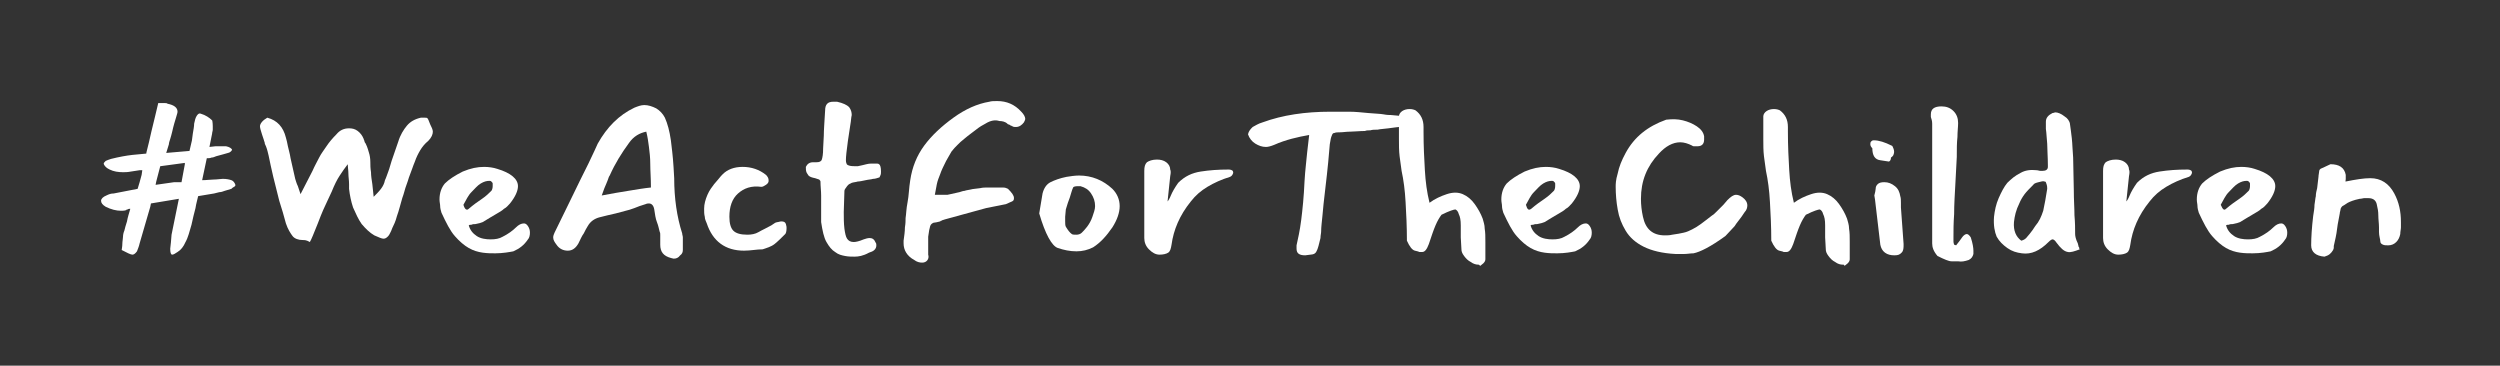 <?xml version="1.0" encoding="utf-8"?>
<!-- Generator: Adobe Illustrator 28.2.0, SVG Export Plug-In . SVG Version: 6.00 Build 0)  -->
<svg version="1.1" id="Layer_1" xmlns="http://www.w3.org/2000/svg" xmlns:xlink="http://www.w3.org/1999/xlink" x="0px" y="0px"
	 viewBox="0 0 376 55" style="enable-background:new 0 0 376 55;" xml:space="preserve">
<rect x="0" y="0" width="376" height="55" fill="#333333" stroke="none"/>
<style type="text/css">
	.st0{enable-background:new    ;}
	.st1{fill:#FFFFFF;}
</style>
<g class="st0">
	<path class="st1" d="M19.9,38.3c-0.1,0-0.4-0.1-0.6-0.2c-0.2-0.1-0.6-0.3-1-0.5c0-0.1,0.1-0.5,0.1-0.9c0-0.4,0.1-0.8,0.1-1.1
		c0-0.3,0.1-0.7,0.2-0.9c0.1-0.4,0.2-0.8,0.4-1.4c0.1-0.6,0.3-1.2,0.5-1.9c-0.1,0-0.3,0-0.4,0.1c-0.1,0-0.2,0-0.2,0.1
		c-0.3,0.1-0.6,0.1-0.8,0.1c-0.7,0-1.5-0.2-2.3-0.6c-0.5-0.3-0.7-0.6-0.7-0.9c0-0.3,0.3-0.6,0.8-0.8c0.4-0.2,0.7-0.3,1.1-0.3
		l3.6-0.7v0c0.1-0.3,0.2-0.7,0.3-1c0.1-0.4,0.2-0.7,0.3-1.1l0.1-0.7c-0.1,0-0.2,0-0.4,0l-1.3,0.2c-0.5,0.1-0.9,0.1-1.2,0.1
		c-0.7,0-1.4-0.1-2-0.4c-0.2-0.1-0.4-0.2-0.6-0.4c-0.2-0.2-0.3-0.4-0.3-0.5c0-0.1,0.1-0.2,0.3-0.4c0.2-0.1,0.5-0.2,0.8-0.3
		c1.2-0.3,2.3-0.5,3.2-0.6l2.1-0.2c0-0.2,0.2-0.8,0.4-1.7c0.2-0.9,0.5-2.2,0.9-3.8l0.5-2.1l0.9,0c0.2,0,0.4,0,0.5,0.1
		c1,0.2,1.5,0.6,1.5,1.2c0,0.2-0.1,0.4-0.2,0.8c-0.1,0.3-0.2,0.7-0.3,1c-0.1,0.4-0.2,0.7-0.3,1.2c-0.1,0.4-0.2,0.8-0.3,1.1
		c-0.1,0.3-0.2,0.6-0.2,0.8l-0.4,1.3l3.5-0.3l0.3-1.3c0.1-0.3,0.1-0.7,0.2-1.3c0.1-0.6,0.2-1.1,0.2-1.5c0.1-0.5,0.2-0.9,0.4-1.2
		c0.2-0.3,0.4-0.4,0.6-0.3c0.7,0.2,1.3,0.6,1.7,1C31.9,18,32,18.4,32,19c0,0.2,0,0.4,0,0.5c0,0.2-0.1,0.4-0.1,0.6l-0.4,2l0.9-0.1
		c0.1,0,0.2,0,0.3,0c0.1,0,0.3,0,0.5,0c0.2,0,0.4,0,0.5,0c0.1,0,0.2,0,0.3,0c0.5,0.1,0.8,0.3,0.9,0.5c0,0.1-0.1,0.2-0.2,0.3
		c-0.1,0.1-0.3,0.2-0.4,0.2l-0.7,0.2l-1.1,0.3c-0.2,0.1-0.5,0.2-0.7,0.2c-0.2,0.1-0.4,0.1-0.7,0.1l-0.7,3.3c0.7,0,1.3-0.1,1.8-0.1
		c0.5,0,1-0.1,1.3-0.1c0.6,0,1,0.1,1.3,0.2c0.3,0.1,0.5,0.4,0.6,0.7c0,0.1,0,0.2-0.2,0.3s-0.3,0.2-0.4,0.3l-1,0.3
		c-0.3,0.1-0.5,0.2-0.8,0.2c-0.3,0.1-0.5,0.1-0.8,0.2l-2.4,0.4c-0.1,0.5-0.3,1.1-0.4,1.8c-0.2,0.7-0.4,1.6-0.6,2.5
		c-0.3,1-0.5,1.9-0.9,2.6c-0.3,0.7-0.7,1.2-1.2,1.5c-0.3,0.2-0.6,0.4-0.8,0.4c-0.2,0-0.3-0.3-0.3-0.9l0.1-0.9l0.1-1.2l1.1-5.4
		l-4.2,0.7l-0.1,0.5l-1.6,5.5c-0.1,0.5-0.3,0.9-0.4,1.2C20.3,38.2,20.1,38.3,19.9,38.3z M23.4,27.8l2.8-0.4l1.1,0l0.5-2.7
		c0,0,0-0.1,0-0.1c0,0,0-0.1,0-0.1l-3.7,0.5l-0.6,2.3L23.4,27.8z"/>
	<path class="st1" d="M45.5,36.1c-0.6,0-1.2-0.2-1.5-0.6s-0.7-1-1-1.9c-0.3-1.1-0.6-2.2-1-3.4c-0.3-1.2-0.6-2.4-0.9-3.6
		c-0.3-1.2-0.5-2.3-0.7-3.2c-0.1-0.4-0.2-0.9-0.4-1.4c-0.1-0.2-0.2-0.4-0.2-0.6c-0.1-0.2-0.1-0.3-0.1-0.3l-0.3-0.9
		c-0.2-0.6-0.3-1-0.3-1.2c0-0.4,0.4-0.9,1.1-1.3c1.5,0.4,2.4,1.4,2.8,3c0.1,0.3,0.2,0.8,0.3,1.3c0.1,0.5,0.3,1.1,0.4,1.8l0.7,3.1
		c0.1,0.3,0.2,0.7,0.4,1.1l0.4,1.2l1.8-3.5c0.3-0.7,0.7-1.4,1-2c0.3-0.6,0.7-1.1,1.1-1.7c0.4-0.6,0.9-1.2,1.5-1.8
		c0.5-0.6,1.1-0.9,1.9-0.9c0.5,0,0.9,0.1,1.3,0.4s0.7,0.7,0.9,1.2c0,0.1,0.1,0.2,0.1,0.3s0.1,0.3,0.2,0.4c0.3,0.6,0.4,1.1,0.5,1.4
		s0.2,0.8,0.2,1.4c0,0.4,0,0.9,0.1,1.5c0,0.5,0.1,1.2,0.2,1.8l0.2,1.9c0.4-0.4,0.8-0.8,1.1-1.2c0.3-0.4,0.5-0.8,0.6-1.3
		c0.2-0.4,0.3-0.8,0.5-1.3c0.2-0.5,0.3-1,0.5-1.6l1-2.9c0.3-1,0.8-1.8,1.3-2.4c0.5-0.6,1.2-1,2.1-1.2c0.1,0,0.2,0,0.3,0s0.2,0,0.3,0
		c0.2,0,0.3,0,0.4,0.1c0.1,0.1,0.2,0.4,0.4,0.9c0.2,0.4,0.4,0.8,0.4,1.1c0,0.4-0.2,0.9-0.7,1.4c-0.5,0.4-0.9,0.9-1.2,1.4
		s-0.6,1.1-0.8,1.7c-0.3,0.7-0.5,1.4-0.9,2.4c-0.1,0.3-0.2,0.7-0.4,1.2s-0.3,1.1-0.6,1.9c-0.3,1-0.5,1.9-0.8,2.7
		c-0.2,0.8-0.5,1.4-0.7,1.8c-0.1,0.3-0.2,0.5-0.3,0.7s-0.2,0.4-0.3,0.5c-0.2,0.2-0.4,0.4-0.7,0.4s-0.7-0.2-1.4-0.5
		c-0.7-0.4-1.3-1-1.9-1.7c-0.5-0.7-0.9-1.6-1.3-2.5c-0.3-0.9-0.5-1.9-0.6-2.8l0-0.7c0-0.6-0.1-1.1-0.1-1.6s-0.1-1-0.1-1.4
		c-0.4,0.5-0.8,1.1-1.2,1.7s-0.8,1.4-1.2,2.4l-0.7,1.5c-0.3,0.6-0.8,1.7-1.4,3.3c-0.6,1.5-1,2.5-1.2,2.8
		C46.1,36.1,45.8,36.1,45.5,36.1z"/>
	<path class="st1" d="M74.5,38.1c-0.6,0-1.2,0-1.9-0.1c-0.7-0.1-1.4-0.3-2.1-0.7c-0.7-0.4-1.4-1-2.1-1.8s-1.3-2-2-3.5
		c-0.1-0.3-0.2-0.7-0.2-1c0-0.3-0.1-0.6-0.1-1c0-1,0.3-1.8,0.8-2.4c0.6-0.6,1.5-1.2,2.7-1.8c1.2-0.5,2.2-0.7,3.2-0.7
		c0.7,0,1.4,0.1,2,0.3c2,0.6,3.1,1.5,3.1,2.6c0,0.7-0.4,1.6-1.2,2.6c-0.3,0.3-0.5,0.6-0.9,0.8c-0.3,0.3-0.7,0.5-1.2,0.8
		s-1.2,0.7-2,1.2c-0.2,0.1-0.6,0.2-1.1,0.3c-0.2,0-0.4,0-0.6,0.1c-0.2,0-0.3,0-0.4,0.1c0.2,0.7,0.6,1.2,1.2,1.6
		c0.6,0.4,1.4,0.5,2.1,0.5c0.7,0,1.3-0.1,1.8-0.4c0.8-0.4,1.5-0.9,2-1.4c0.4-0.4,0.8-0.6,1.2-0.6c0.2,0,0.4,0.1,0.6,0.4
		c0.2,0.3,0.3,0.6,0.3,1c0,0.4-0.1,0.8-0.3,1c-0.6,0.9-1.3,1.4-2.2,1.8C76.7,37.9,75.6,38.1,74.5,38.1z M70.5,31.4
		c0.7-0.6,1.4-1.1,2-1.5s1.1-0.9,1.4-1.2c0.1-0.1,0.2-0.4,0.2-0.7c0-0.2,0-0.4,0-0.4c0-0.1-0.1-0.2-0.2-0.3
		c-0.1-0.1-0.2-0.1-0.3-0.1c-0.4,0-0.8,0.1-1.3,0.4c-0.5,0.3-0.9,0.8-1.4,1.3s-0.8,1.2-1.2,1.9C69.9,31.5,70.2,31.7,70.5,31.4z"/>
	<path class="st1" d="M101.3,38.9l-0.4-0.1c-1.1-0.3-1.6-0.9-1.6-2c0-0.2,0-0.3,0-0.4c0-0.1,0-0.3,0-0.5c0-0.2,0-0.4,0-0.6
		c0-0.2,0-0.3-0.1-0.5c-0.1-0.4-0.2-0.9-0.4-1.4s-0.3-1.2-0.4-1.9c-0.1-0.6-0.4-0.9-0.8-0.9c-0.1,0-0.3,0-0.5,0.1
		c-0.7,0.2-1.2,0.4-1.7,0.6c-0.5,0.2-0.9,0.3-1.3,0.4l-1.5,0.4c-0.4,0.1-0.8,0.2-1.3,0.3c-0.4,0.1-0.8,0.2-1.2,0.3
		c-0.7,0.2-1.3,0.6-1.7,1.3c-0.2,0.3-0.4,0.7-0.6,1.1c-0.3,0.4-0.5,0.9-0.8,1.5c-0.4,0.7-0.9,1.1-1.6,1.1c-0.7,0-1.3-0.3-1.7-0.9
		c-0.3-0.4-0.5-0.7-0.5-1.1c0-0.2,0.1-0.5,0.2-0.7l2.2-4.5c1.2-2.5,2.2-4.5,2.9-5.9c0.7-1.5,1.2-2.5,1.4-3c1.4-2.5,3.2-4.3,5.5-5.4
		c0.5-0.2,1-0.4,1.5-0.4c0.6,0,1.2,0.2,1.8,0.5c0.5,0.3,1,0.8,1.3,1.4c0.4,0.9,0.7,2,0.9,3.4c0.1,0.9,0.3,2.3,0.4,4l0.1,1.7
		c0,3,0.4,5.8,1.2,8.3c0,0.2,0.1,0.4,0.1,0.6c0,0.2,0,0.5,0,0.7c0,0.1,0,0.3,0,0.5c0,0.2,0,0.4,0,0.7c0,0.3-0.1,0.6-0.4,0.8
		C102,38.8,101.7,38.9,101.3,38.9z M90.5,29.4c1.5-0.3,2.8-0.5,4-0.7s2.4-0.4,3.4-0.5c0-1.4-0.1-2.5-0.1-3.5c0-1-0.1-1.8-0.2-2.6
		c-0.1-0.8-0.2-1.5-0.4-2.3c-1,0.2-1.9,0.7-2.6,1.7c-1.1,1.5-2.1,3.1-2.9,4.9c-0.1,0.1-0.2,0.4-0.3,0.7c-0.1,0.3-0.3,0.7-0.5,1.2
		L90.5,29.4z"/>
	<path class="st1" d="M111.9,37.7c-2.8,0-4.7-1.4-5.6-4.1c-0.1-0.3-0.3-0.6-0.3-1c-0.1-0.4-0.1-0.7-0.1-1.2c0-0.7,0.2-1.4,0.5-2.1
		c0.3-0.7,0.7-1.2,1-1.6L108,27c0.3-0.4,0.6-0.7,0.7-0.8c0.7-0.7,1.7-1.1,3-1.1c1.3,0,2.5,0.4,3.5,1.2c0.1,0.1,0.2,0.2,0.3,0.4
		c0.1,0.2,0.1,0.4,0.1,0.5c0,0.2-0.1,0.4-0.4,0.6s-0.5,0.3-0.7,0.3c-1.5-0.2-2.6,0.2-3.5,1s-1.3,2-1.3,3.5c0,1,0.2,1.7,0.6,2.1
		s1.1,0.6,2.1,0.6c0.6,0,1.2-0.1,1.7-0.4s1.2-0.6,1.9-1l0.6-0.4c0.1,0,0.2-0.1,0.4-0.1c0.1,0,0.3-0.1,0.5-0.1c0.4,0,0.6,0.1,0.7,0.4
		c0.1,0.3,0.1,0.5,0.1,0.6c0,0.5-0.1,0.8-0.2,0.9c-0.6,0.6-1.1,1.1-1.6,1.5c-0.5,0.4-1.2,0.6-1.8,0.8
		C113.8,37.5,112.9,37.7,111.9,37.7z"/>
	<path class="st1" d="M128.5,38.6c-0.4,0-0.9,0-1.4-0.1c-0.5-0.1-1-0.2-1.5-0.6c-0.5-0.3-0.9-0.8-1.3-1.5c-0.4-0.7-0.6-1.7-0.8-3
		c0-0.2,0-0.5,0-0.8s0-0.7,0-1.1c0-0.7,0-1.4,0-2.1c0-0.7-0.1-1.4-0.1-2.1c0-0.1-0.1-0.2-0.2-0.3l-0.6-0.2c-0.5-0.1-0.8-0.2-1-0.4
		c-0.1-0.2-0.3-0.4-0.3-0.5c-0.1-0.2-0.1-0.5-0.1-0.8c0.2-0.4,0.5-0.7,1.1-0.7c0.1,0,0.2,0,0.3,0c0.1,0,0.2,0,0.2,0
		c0.4,0,0.7-0.1,0.8-0.4c0.1-0.3,0.2-0.8,0.2-1.7l0.1-1.9c0-0.8,0.1-2.1,0.2-3.8c0-0.9,0.4-1.3,1.2-1.3c0.1,0,0.2,0,0.3,0
		s0.2,0,0.3,0c0.9,0.2,1.5,0.5,1.8,0.8c0.3,0.4,0.4,0.8,0.4,1.2c-0.1,0.4-0.1,0.9-0.2,1.4c-0.6,3.8-0.8,5.7-0.6,5.8
		c0,0.2,0.1,0.3,0.4,0.4c0.3,0.1,0.7,0.1,1.3,0.1c0.5-0.1,0.9-0.2,1.3-0.3c0.4-0.1,0.7-0.1,0.9-0.1c0,0,0.1,0,0.2,0s0.2,0,0.3,0
		c0.3,0,0.4,0,0.5,0.1c0.2,0.1,0.3,0.5,0.3,1.1c0,0.2,0,0.4-0.1,0.6c-0.1,0.2-0.1,0.3-0.2,0.3c-0.3,0.1-0.6,0.2-0.9,0.2
		c-0.3,0.1-0.7,0.1-1.1,0.2c-0.5,0.1-0.9,0.2-1.2,0.2c-0.3,0.1-0.6,0.1-0.9,0.2c-0.2,0.1-0.5,0.2-0.7,0.5c-0.2,0.3-0.4,0.5-0.4,0.7
		l-0.1,3.2c0,0.8,0,1.7,0.1,2.5c0.1,0.7,0.2,1.2,0.4,1.5c0.2,0.3,0.5,0.5,1,0.5c0.3,0,0.8-0.1,1.5-0.4c0.3-0.1,0.6-0.2,0.9-0.2
		c0.4,0,0.7,0.2,0.9,0.7c0.1,0.1,0.1,0.3,0.1,0.4c0,0.3-0.1,0.5-0.3,0.7c-0.2,0.2-0.5,0.3-0.8,0.4C129.8,38.5,129.1,38.6,128.5,38.6
		z"/>
	<path class="st1" d="M138.7,39.5c-0.4,0-0.8-0.1-1.2-0.4c-1.1-0.6-1.6-1.5-1.6-2.5c0-0.2,0-0.4,0-0.4c0.1-0.7,0.2-1.4,0.2-2
		c0.1-0.6,0.1-1,0.1-1.4c0.1-0.6,0.1-1.4,0.3-2.4s0.2-2.1,0.4-3.3c0.3-2,1-3.7,2.1-5.2s2.6-2.9,4.4-4.2s3.6-2.1,5.4-2.4
		c0.3-0.1,0.7-0.1,1.2-0.1c1.4,0,2.6,0.5,3.6,1.6c0.4,0.4,0.6,0.8,0.6,1.1c0,0.1-0.1,0.3-0.2,0.5c-0.3,0.4-0.7,0.7-1.2,0.7
		c-0.2,0-0.4,0-0.5-0.1c0,0-0.1,0-0.2-0.1c-0.1,0-0.1,0-0.2-0.1s-0.2,0-0.2-0.1c-0.1,0-0.1,0-0.2-0.1c-0.3-0.3-0.8-0.4-1.2-0.4
		c-0.6-0.2-1.3-0.1-2.1,0.4c-0.4,0.2-0.9,0.5-1.4,0.9c-0.5,0.4-1.1,0.8-1.8,1.4c-0.4,0.3-0.7,0.6-1,0.9c-0.3,0.3-0.6,0.6-0.9,1
		l-0.8,1.4c-0.4,0.8-0.7,1.4-0.9,2c-0.2,0.5-0.4,1-0.5,1.5c-0.1,0.5-0.2,1-0.3,1.6c0.1,0,0.4,0,0.6,0c0.3,0,0.6,0,0.8,0
		c0.3,0,0.5,0,0.5,0l1.8-0.4c0.3-0.1,0.6-0.2,0.8-0.2c0.2-0.1,0.5-0.1,0.9-0.2c0.3-0.1,0.8-0.1,1.4-0.2c0.4-0.1,0.8-0.1,1.3-0.1
		c0.5,0,0.8,0,0.9,0c0.3,0,0.5,0,0.7,0c0.2,0,0.4,0,0.5,0c0.4,0,0.6,0.1,0.8,0.2c0.6,0.6,0.9,1,0.9,1.4c0,0.3-0.1,0.4-0.3,0.5
		c-0.2,0.1-0.5,0.2-0.9,0.4l-3,0.6l-6.2,1.7l-0.3,0.1c0,0-0.1,0-0.2,0.1c-0.1,0-0.1,0-0.2,0.1c-0.4,0.1-0.8,0.2-1,0.2
		c-0.2,0.1-0.4,0.2-0.5,0.5c-0.1,0.3-0.2,0.8-0.3,1.6v1.3c0,0.3,0,0.5,0,0.8c0,0.2,0,0.4,0,0.6C139.8,38.9,139.4,39.5,138.7,39.5z"
		/>
	<path class="st1" d="M161.9,37.8c-1,0-1.9-0.2-2.8-0.5c-0.9-0.3-1.9-2.1-2.8-5.2l0.5-3c0.2-0.8,0.6-1.4,1.2-1.7
		c0.6-0.3,1.4-0.6,2.4-0.8c0.6-0.1,1.3-0.2,1.9-0.2c1.9,0,3.6,0.7,5,2c0.7,0.7,1.1,1.6,1.1,2.6c0,1-0.4,2.1-1.1,3.2
		c-0.9,1.3-1.8,2.3-2.9,3C163.6,37.6,162.8,37.8,161.9,37.8z M161.2,35.2c0.1,0.1,0.4,0.1,0.7,0.1s0.6-0.1,0.8-0.3
		c0.2-0.2,0.5-0.5,0.8-0.9c0.3-0.4,0.6-0.9,0.8-1.5s0.4-1.1,0.4-1.6c0-0.7-0.2-1.3-0.6-1.9c-0.4-0.6-0.9-0.9-1.6-1.1
		c-0.1,0-0.2,0-0.4,0c-0.4,0-0.7,0.1-0.7,0.2c-0.2,0.4-0.3,0.9-0.5,1.5c-0.2,0.5-0.4,1.1-0.6,1.8l-0.1,1.1c0,0.1,0,0.4,0,0.7
		c0,0.3,0,0.6,0.1,0.8C160.6,34.6,160.9,35,161.2,35.2z"/>
	<path class="st1" d="M174.4,38.3c-0.6,0-1.1-0.3-1.6-0.8c-0.5-0.5-0.7-1.1-0.7-1.7c0-1.1,0-2.5,0-4.2s0-3.7,0-5.9
		c0-0.6,0.1-1,0.4-1.3c0.3-0.2,0.8-0.4,1.5-0.4c0.5,0,1,0.1,1.4,0.4s0.6,0.7,0.6,1.1c0.1,0.2,0.1,0.5,0,1l-0.4,3.8
		c0.1-0.1,0.3-0.4,0.5-0.9c0.2-0.5,0.6-1.2,1.1-1.9c1-1,2.1-1.5,3.4-1.7c1.3-0.2,2.6-0.3,4.2-0.3c0.3,0,0.5,0.1,0.6,0.2
		c0.1,0.2,0.1,0.3,0,0.5c-0.1,0.2-0.2,0.3-0.4,0.4c-1.3,0.4-2.4,0.9-3.4,1.5s-1.8,1.3-2.5,2.2c-1.7,2.1-2.6,4.3-2.9,6.5
		c-0.1,0.6-0.2,1-0.5,1.2C175.4,38.2,174.9,38.3,174.4,38.3z"/>
	<path class="st1" d="M196.3,38.4c-0.9,0-1.3-0.3-1.3-1c0,0,0-0.1,0-0.2c0-0.1,0-0.1,0-0.3c0.2-0.9,0.5-2.2,0.7-3.8
		c0.2-1.6,0.4-3.5,0.5-5.8c0.1-1.8,0.3-3.2,0.4-4.4l0.3-2.6c-1.7,0.3-3.5,0.7-5.3,1.5c-0.5,0.2-0.9,0.3-1.2,0.3
		c-0.6,0-1.1-0.2-1.6-0.5c-0.5-0.3-0.9-0.8-1.1-1.4c0.1-0.5,0.4-0.8,0.7-1.1c0.4-0.2,0.8-0.5,1.5-0.7c3-1.1,6.4-1.6,10.2-1.6
		c0.9,0,1.8,0,2.8,0c0.9,0,1.9,0.1,2.9,0.2c1,0.1,1.8,0.1,2.3,0.2s0.9,0.1,1.1,0.1l2.2,0.2h0.4c0.2,0,0.4,0.2,0.7,0.6
		c0,0.5-0.4,0.8-1.2,0.9c-1,0.1-1.8,0.2-2.5,0.3c-0.7,0.1-1.2,0.1-1.6,0.2c-0.4,0-0.8,0-1.1,0.1c-0.3,0-0.6,0-0.8,0.1
		c-0.8,0-1.6,0.1-2.2,0.1c-0.6,0-1.1,0.1-1.6,0.1c-0.3,0-0.6,0-0.8,0.1c-0.2,0-0.3,0.1-0.4,0.4c-0.1,0.2-0.2,0.6-0.3,1.3
		c-0.1,1.3-0.3,3.6-0.7,6.9c-0.2,1.5-0.3,2.8-0.4,3.8c-0.1,1-0.2,1.8-0.2,2.4c0,0.3-0.1,0.6-0.1,1c-0.1,0.4-0.2,0.8-0.3,1.2
		c-0.1,0.4-0.2,0.6-0.3,0.8c-0.1,0.2-0.2,0.3-0.4,0.4C197.4,38.3,196.9,38.3,196.3,38.4z"/>
	<path class="st1" d="M222.3,39.8c-0.3,0-0.7-0.1-1.1-0.4c-0.4-0.2-0.7-0.5-1-0.9c-0.3-0.4-0.4-0.7-0.4-1l-0.1-1.8
		c0-0.2,0-0.5,0-0.8s0-0.6,0-1c0-0.8-0.1-1.3-0.3-1.7c-0.1-0.4-0.3-0.6-0.5-0.7c-0.2,0-0.9,0.2-2.1,0.8c-0.3,0.4-0.6,0.9-0.9,1.6
		c-0.3,0.7-0.6,1.6-1,2.8c-0.3,0.8-0.6,1.2-1,1.2c0,0-0.1,0-0.1,0c-0.1,0-0.2,0-0.3,0c-0.1,0-0.2-0.1-0.3-0.1s-0.3-0.1-0.4-0.1
		c-0.4-0.1-0.8-0.6-1.2-1.5c0-2.1-0.1-4.1-0.2-5.8c-0.1-1.8-0.3-3.3-0.6-4.7c-0.1-0.7-0.2-1.4-0.3-2.2c-0.1-0.8-0.1-1.7-0.1-2.6
		v-3.4c0-0.3,0.2-0.6,0.5-0.8c0.3-0.2,0.7-0.3,1.1-0.3c0.4,0,0.7,0.1,0.9,0.2c0.8,0.6,1.2,1.4,1.2,2.5v0.7c0,2.2,0.1,4.1,0.2,5.8
		c0.1,1.7,0.3,3.3,0.7,4.9c0.8-0.6,1.7-1,2.6-1.3c0.9-0.3,1.7-0.3,2.4,0c0.7,0.3,1.3,0.8,1.8,1.5s0.9,1.4,1.2,2.2
		c0.1,0.4,0.3,0.9,0.3,1.5c0.1,0.6,0.1,1.2,0.1,2l0,2.6c0,0.2-0.1,0.4-0.3,0.6c-0.2,0.2-0.4,0.3-0.5,0.4
		C222.5,39.8,222.4,39.8,222.3,39.8z"/>
	<path class="st1" d="M234.2,38.1c-0.6,0-1.2,0-1.9-0.1c-0.7-0.1-1.4-0.3-2.1-0.7c-0.7-0.4-1.4-1-2.1-1.8s-1.3-2-2-3.5
		c-0.1-0.3-0.2-0.7-0.2-1c0-0.3-0.1-0.6-0.1-1c0-1,0.3-1.8,0.8-2.4c0.6-0.6,1.5-1.2,2.7-1.8c1.2-0.5,2.2-0.7,3.2-0.7
		c0.7,0,1.4,0.1,2,0.3c2,0.6,3.1,1.5,3.1,2.6c0,0.7-0.4,1.6-1.2,2.6c-0.3,0.3-0.5,0.6-0.9,0.8c-0.3,0.3-0.7,0.5-1.2,0.8
		s-1.2,0.7-2,1.2c-0.2,0.1-0.6,0.2-1.1,0.3c-0.2,0-0.4,0-0.6,0.1c-0.2,0-0.3,0-0.4,0.1c0.2,0.7,0.6,1.2,1.2,1.6
		c0.6,0.4,1.4,0.5,2.1,0.5c0.7,0,1.3-0.1,1.8-0.4c0.8-0.4,1.5-0.9,2-1.4c0.4-0.4,0.8-0.6,1.2-0.6c0.2,0,0.4,0.1,0.6,0.4
		c0.2,0.3,0.3,0.6,0.3,1c0,0.4-0.1,0.8-0.3,1c-0.6,0.9-1.3,1.4-2.2,1.8C236.4,37.9,235.4,38.1,234.2,38.1z M230.3,31.4
		c0.7-0.6,1.4-1.1,2-1.5s1.1-0.9,1.4-1.2c0.1-0.1,0.2-0.4,0.2-0.7c0-0.2,0-0.4,0-0.4c0-0.1-0.1-0.2-0.2-0.3
		c-0.1-0.1-0.2-0.1-0.3-0.1c-0.4,0-0.8,0.1-1.3,0.4c-0.5,0.3-0.9,0.8-1.4,1.3s-0.8,1.2-1.2,1.9C229.7,31.5,229.9,31.7,230.3,31.4z"
		/>
	<path class="st1" d="M252,38.2c-2-0.1-3.6-0.5-4.8-1.1c-1.2-0.6-2.1-1.4-2.7-2.4c-0.6-1-1-2-1.2-3.2c-0.2-1.1-0.3-2.3-0.3-3.4
		c0-0.4,0-1,0.3-2c0.2-1,0.6-2,1.2-3.1c1.3-2.4,3.3-4,6.1-5c0.9-0.1,1.7-0.1,2.5,0.1s1.5,0.5,2.1,0.9s1,0.9,1.1,1.5
		c0,0.1,0,0.2,0,0.3s0,0.1,0,0.2c0,0.6-0.3,1-1,1c-0.1,0-0.2,0-0.3,0s-0.2,0-0.2,0c-0.1,0-0.2,0-0.3-0.1c-0.6-0.3-1.2-0.5-1.8-0.5
		c-1.1,0-2.2,0.6-3.2,1.7c-1.8,1.9-2.7,4.1-2.7,6.8c0,0.9,0.1,1.8,0.3,2.7c0.4,1.9,1.5,2.8,3.3,2.8c0.3,0,0.7,0,1.1-0.1
		c0.7-0.1,1.3-0.2,1.7-0.3c0.5-0.1,0.9-0.3,1.3-0.5c0.4-0.2,0.9-0.5,1.3-0.8c0.5-0.4,1.1-0.8,1.7-1.3c0.2-0.1,0.4-0.3,0.7-0.6
		c0.3-0.3,0.6-0.6,1-1l0.6-0.7c0.5-0.5,0.9-0.8,1.3-0.8c0.3,0,0.6,0.1,1,0.4c0.4,0.3,0.7,0.7,0.7,1.2c0,0.3-0.1,0.7-0.4,1
		c-0.1,0.1-0.3,0.5-0.7,1c-0.2,0.3-0.5,0.6-0.8,1.1c-0.4,0.4-0.8,0.9-1.4,1.5c-2.2,1.6-3.8,2.4-4.8,2.6c-0.5,0-0.9,0.1-1.4,0.1
		C252.9,38.2,252.5,38.2,252,38.2z"/>
	<path class="st1" d="M277.1,39.8c-0.3,0-0.7-0.1-1.1-0.4c-0.4-0.2-0.7-0.5-1-0.9c-0.3-0.4-0.4-0.7-0.4-1l-0.1-1.8
		c0-0.2,0-0.5,0-0.8s0-0.6,0-1c0-0.8-0.1-1.3-0.3-1.7c-0.1-0.4-0.3-0.6-0.5-0.7c-0.2,0-0.9,0.2-2.1,0.8c-0.3,0.4-0.6,0.9-0.9,1.6
		c-0.3,0.7-0.6,1.6-1,2.8c-0.3,0.8-0.6,1.2-1,1.2c0,0-0.1,0-0.1,0c-0.1,0-0.2,0-0.3,0c-0.1,0-0.2-0.1-0.3-0.1s-0.3-0.1-0.4-0.1
		c-0.4-0.1-0.8-0.6-1.2-1.5c0-2.1-0.1-4.1-0.2-5.8c-0.1-1.8-0.3-3.3-0.6-4.7c-0.1-0.7-0.2-1.4-0.3-2.2c-0.1-0.8-0.1-1.7-0.1-2.6
		v-3.4c0-0.3,0.2-0.6,0.5-0.8c0.3-0.2,0.7-0.3,1.1-0.3c0.4,0,0.7,0.1,0.9,0.2c0.8,0.6,1.2,1.4,1.2,2.5v0.7c0,2.2,0.1,4.1,0.2,5.8
		c0.1,1.7,0.3,3.3,0.7,4.9c0.8-0.6,1.7-1,2.6-1.3c0.9-0.3,1.7-0.3,2.4,0c0.7,0.3,1.3,0.8,1.8,1.5s0.9,1.4,1.2,2.2
		c0.1,0.4,0.3,0.9,0.3,1.5c0.1,0.6,0.1,1.2,0.1,2l0,2.6c0,0.2-0.1,0.4-0.3,0.6c-0.2,0.2-0.4,0.3-0.5,0.4
		C277.4,39.8,277.3,39.8,277.1,39.8z"/>
	<path class="st1" d="M284.1,24.3l-1.3-0.2c-0.8-0.1-1.2-0.7-1.2-1.8c-0.2-0.2-0.3-0.4-0.3-0.6c0-0.1,0-0.3,0.1-0.4
		c0.1-0.1,0.2-0.2,0.4-0.2c0.8,0,1.7,0.3,2.7,0.8c0.1,0,0.2,0.2,0.3,0.5c0.1,0.3,0.1,0.6,0,0.8c0,0.1-0.1,0.3-0.4,0.5
		C284.4,24,284.3,24.2,284.1,24.3z M284.9,38.4c-0.5,0-1-0.1-1.4-0.4c-0.4-0.3-0.6-0.7-0.7-1.2l-0.8-6.8l-0.1-0.6
		c0.1-0.4,0.2-0.8,0.2-1c0-0.3,0.1-0.5,0.3-0.7c0.2-0.2,0.5-0.3,1-0.3c0.6,0,1.1,0.2,1.6,0.6s0.7,0.9,0.8,1.5c0.1,0.3,0.1,0.6,0.1,1
		c0,0.4,0,0.6,0,0.7l0.4,5.5c0,0.6,0,1-0.3,1.3S285.5,38.4,284.9,38.4z"/>
	<path class="st1" d="M294.5,39.3h-1c-0.4,0-1.1-0.3-2.1-0.8c-0.6-0.7-0.8-1.3-0.8-1.9c0-2.5,0-4.7,0-6.6c0-1.9,0-3.4,0-4.7l0-5.6
		c0-0.4,0-0.7,0-1.1c0-0.4-0.1-0.7-0.2-1c0-0.1,0-0.2,0-0.4c0-0.8,0.5-1.2,1.6-1.2c0.7,0,1.3,0.2,1.8,0.7c0.5,0.5,0.7,1.1,0.7,1.8
		c0,0.6-0.1,1.3-0.1,2.1c-0.1,0.9-0.1,1.8-0.1,3l-0.2,3.8c-0.1,1.8-0.2,3.4-0.2,4.8c-0.1,1.4-0.1,2.5-0.1,3.4c0,0.2,0,0.4,0,0.7
		s0.1,0.4,0.1,0.5l0.3,0.1c0.4-0.5,0.7-0.9,0.9-1.2c0.2-0.3,0.5-0.5,0.7-0.5s0.4,0.2,0.6,0.5c0.3,0.9,0.4,1.6,0.4,2
		c0,0.3,0,0.4,0,0.5c-0.1,0.4-0.3,0.7-0.7,0.9C295.5,39.3,295,39.4,294.5,39.3z"/>
	<path class="st1" d="M304.1,38.1c-0.8-0.1-1.5-0.3-2.2-0.8s-1.2-1-1.6-1.7c-0.3-0.7-0.5-1.7-0.4-3c0.1-0.9,0.3-1.9,0.7-2.8
		c0.4-0.9,0.8-1.7,1.3-2.3c0.6-0.6,1.2-1.1,2-1.5c0.7-0.4,1.5-0.5,2.4-0.4c0.2,0,0.4,0.1,0.6,0.1c0,0,0.1,0,0.3,0
		c0.5,0,0.8-0.2,0.8-0.6l0-0.3c0-1.2-0.1-2.3-0.1-3.2c-0.1-0.9-0.1-1.6-0.2-2.2c0,0,0-0.1,0-0.2s0-0.2,0-0.3c0-0.1,0-0.2,0-0.3
		c0-0.1,0-0.2,0-0.3c0-0.6,0.4-1,1-1.3c0.2,0,0.3-0.1,0.4-0.1c0.4,0,0.9,0.2,1.4,0.6c0.5,0.3,0.7,0.7,0.8,1c0.1,0.7,0.2,1.4,0.3,2.3
		c0.1,0.9,0.1,1.8,0.2,2.9l0.1,4.9c0,1.5,0.1,2.7,0.1,3.8c0.1,1.1,0.1,2,0.1,2.8c0,0.3,0.1,0.8,0.4,1.4l0.1,0.4c0,0.1,0,0.1,0.1,0.2
		c0,0.1,0,0.2,0.1,0.3c-0.8,0.3-1.4,0.5-1.8,0.4c-0.6-0.1-1.1-0.6-1.7-1.4c-0.2-0.3-0.4-0.5-0.6-0.5c-0.1,0-0.3,0.1-0.6,0.4
		C306.8,37.7,305.5,38.3,304.1,38.1z M304,36.2c0.4-0.1,0.7-0.3,0.9-0.6c0.2-0.2,0.5-0.6,0.8-1l0.4-0.6c0.6-0.7,0.9-1.4,1.2-2.3
		c0.2-0.9,0.4-2,0.6-3.3c0-0.2,0-0.4-0.1-0.7c-0.1-0.3-0.1-0.4-0.3-0.4c-0.2-0.1-0.5,0-0.9,0.1c-0.4,0.1-0.7,0.2-0.8,0.4
		c-0.5,0.5-1,1-1.3,1.4c-0.3,0.4-0.6,0.9-0.8,1.4c-0.5,1-0.7,1.9-0.8,2.8C302.8,34.7,303.2,35.6,304,36.2z"/>
	<path class="st1" d="M318.6,38.3c-0.6,0-1.1-0.3-1.6-0.8c-0.5-0.5-0.7-1.1-0.7-1.7c0-1.1,0-2.5,0-4.2s0-3.7,0-5.9
		c0-0.6,0.1-1,0.4-1.3c0.3-0.2,0.8-0.4,1.5-0.4c0.5,0,1,0.1,1.4,0.4s0.6,0.7,0.6,1.1c0.1,0.2,0.1,0.5,0,1l-0.4,3.8
		c0.1-0.1,0.3-0.4,0.5-0.9c0.2-0.5,0.6-1.2,1.1-1.9c1-1,2.1-1.5,3.4-1.7c1.3-0.2,2.6-0.3,4.2-0.3c0.3,0,0.5,0.1,0.6,0.2
		c0.1,0.2,0.1,0.3,0,0.5c-0.1,0.2-0.2,0.3-0.4,0.4c-1.3,0.4-2.4,0.9-3.4,1.5s-1.8,1.3-2.5,2.2c-1.7,2.1-2.6,4.3-2.9,6.5
		c-0.1,0.6-0.2,1-0.5,1.2C319.6,38.2,319.1,38.3,318.6,38.3z"/>
	<path class="st1" d="M338.8,38.1c-0.6,0-1.2,0-1.9-0.1c-0.7-0.1-1.4-0.3-2.1-0.7c-0.7-0.4-1.4-1-2.1-1.8s-1.3-2-2-3.5
		c-0.1-0.3-0.2-0.7-0.2-1c0-0.3-0.1-0.6-0.1-1c0-1,0.3-1.8,0.8-2.4c0.6-0.6,1.5-1.2,2.7-1.8c1.2-0.5,2.2-0.7,3.2-0.7
		c0.7,0,1.4,0.1,2,0.3c2,0.6,3.1,1.5,3.1,2.6c0,0.7-0.4,1.6-1.2,2.6c-0.3,0.3-0.5,0.6-0.9,0.8c-0.3,0.3-0.7,0.5-1.2,0.8
		s-1.2,0.7-2,1.2c-0.2,0.1-0.6,0.2-1.1,0.3c-0.2,0-0.4,0-0.6,0.1c-0.2,0-0.3,0-0.4,0.1c0.2,0.7,0.6,1.2,1.2,1.6
		c0.6,0.4,1.4,0.5,2.1,0.5c0.7,0,1.3-0.1,1.8-0.4c0.8-0.4,1.5-0.9,2-1.4c0.4-0.4,0.8-0.6,1.2-0.6c0.2,0,0.4,0.1,0.6,0.4
		c0.2,0.3,0.3,0.6,0.3,1c0,0.4-0.1,0.8-0.3,1c-0.6,0.9-1.3,1.4-2.2,1.8C341,37.9,340,38.1,338.8,38.1z M334.8,31.4
		c0.7-0.6,1.4-1.1,2-1.5s1.1-0.9,1.4-1.2c0.1-0.1,0.2-0.4,0.2-0.7c0-0.2,0-0.4,0-0.4c0-0.1-0.1-0.2-0.2-0.3
		c-0.1-0.1-0.2-0.1-0.3-0.1c-0.4,0-0.8,0.1-1.3,0.4c-0.5,0.3-0.9,0.8-1.4,1.3s-0.8,1.2-1.2,1.9C334.3,31.5,334.5,31.7,334.8,31.4z"
		/>
	<path class="st1" d="M349.6,38.6c-1.3-0.1-2-0.7-2-1.7c0-1.2,0.1-2.7,0.3-4.4c0.1-0.6,0.2-1.2,0.2-1.7c0.1-0.5,0.1-0.9,0.2-1.3
		c0-0.4,0.1-0.8,0.2-1.2l0.2-1.7c0-0.3,0.1-0.6,0.1-0.8c0-0.2,0.1-0.4,0.4-0.5s0.6-0.3,1.3-0.6c1.3,0,2.1,0.5,2.3,1.6v0.1
		c0,0.1,0,0.1,0,0.2c0,0.1,0,0.2,0,0.3c0,0.3-0.1,0.4,0,0.4c1.5-0.3,2.7-0.5,3.7-0.5c1.6,0,2.8,0.8,3.6,2.3c0.7,1.3,1,2.7,1,4.3
		c0,0.2,0,0.5,0,0.8c0,0.3-0.1,0.6-0.1,1c-0.1,0.5-0.3,0.9-0.6,1.2c-0.3,0.3-0.7,0.5-1.2,0.5c-0.3,0-0.6,0-0.8-0.1
		c-0.2-0.1-0.4-0.2-0.4-0.5s-0.2-0.8-0.2-1.4l0-0.7c0-0.6-0.1-1.2-0.1-1.8c0-0.6-0.1-1.1-0.2-1.5c-0.1-0.7-0.5-1.1-1.3-1.1
		c-0.2,0-0.4,0-0.6,0s-0.4,0.1-0.7,0.1c-0.5,0.1-0.8,0.2-1.1,0.3c-0.3,0.1-0.5,0.2-0.7,0.3c-0.2,0.1-0.4,0.3-0.8,0.5
		c-0.1,0.1-0.3,0.3-0.3,0.6c-0.1,0.3-0.1,0.5-0.1,0.5c-0.1,0.7-0.3,1.4-0.4,2.3s-0.3,1.7-0.5,2.6c0,0,0,0.1,0,0.2
		c0,0.1,0,0.2-0.1,0.4C350.6,38.1,350.3,38.4,349.6,38.6z"/>
</g>
</svg>
